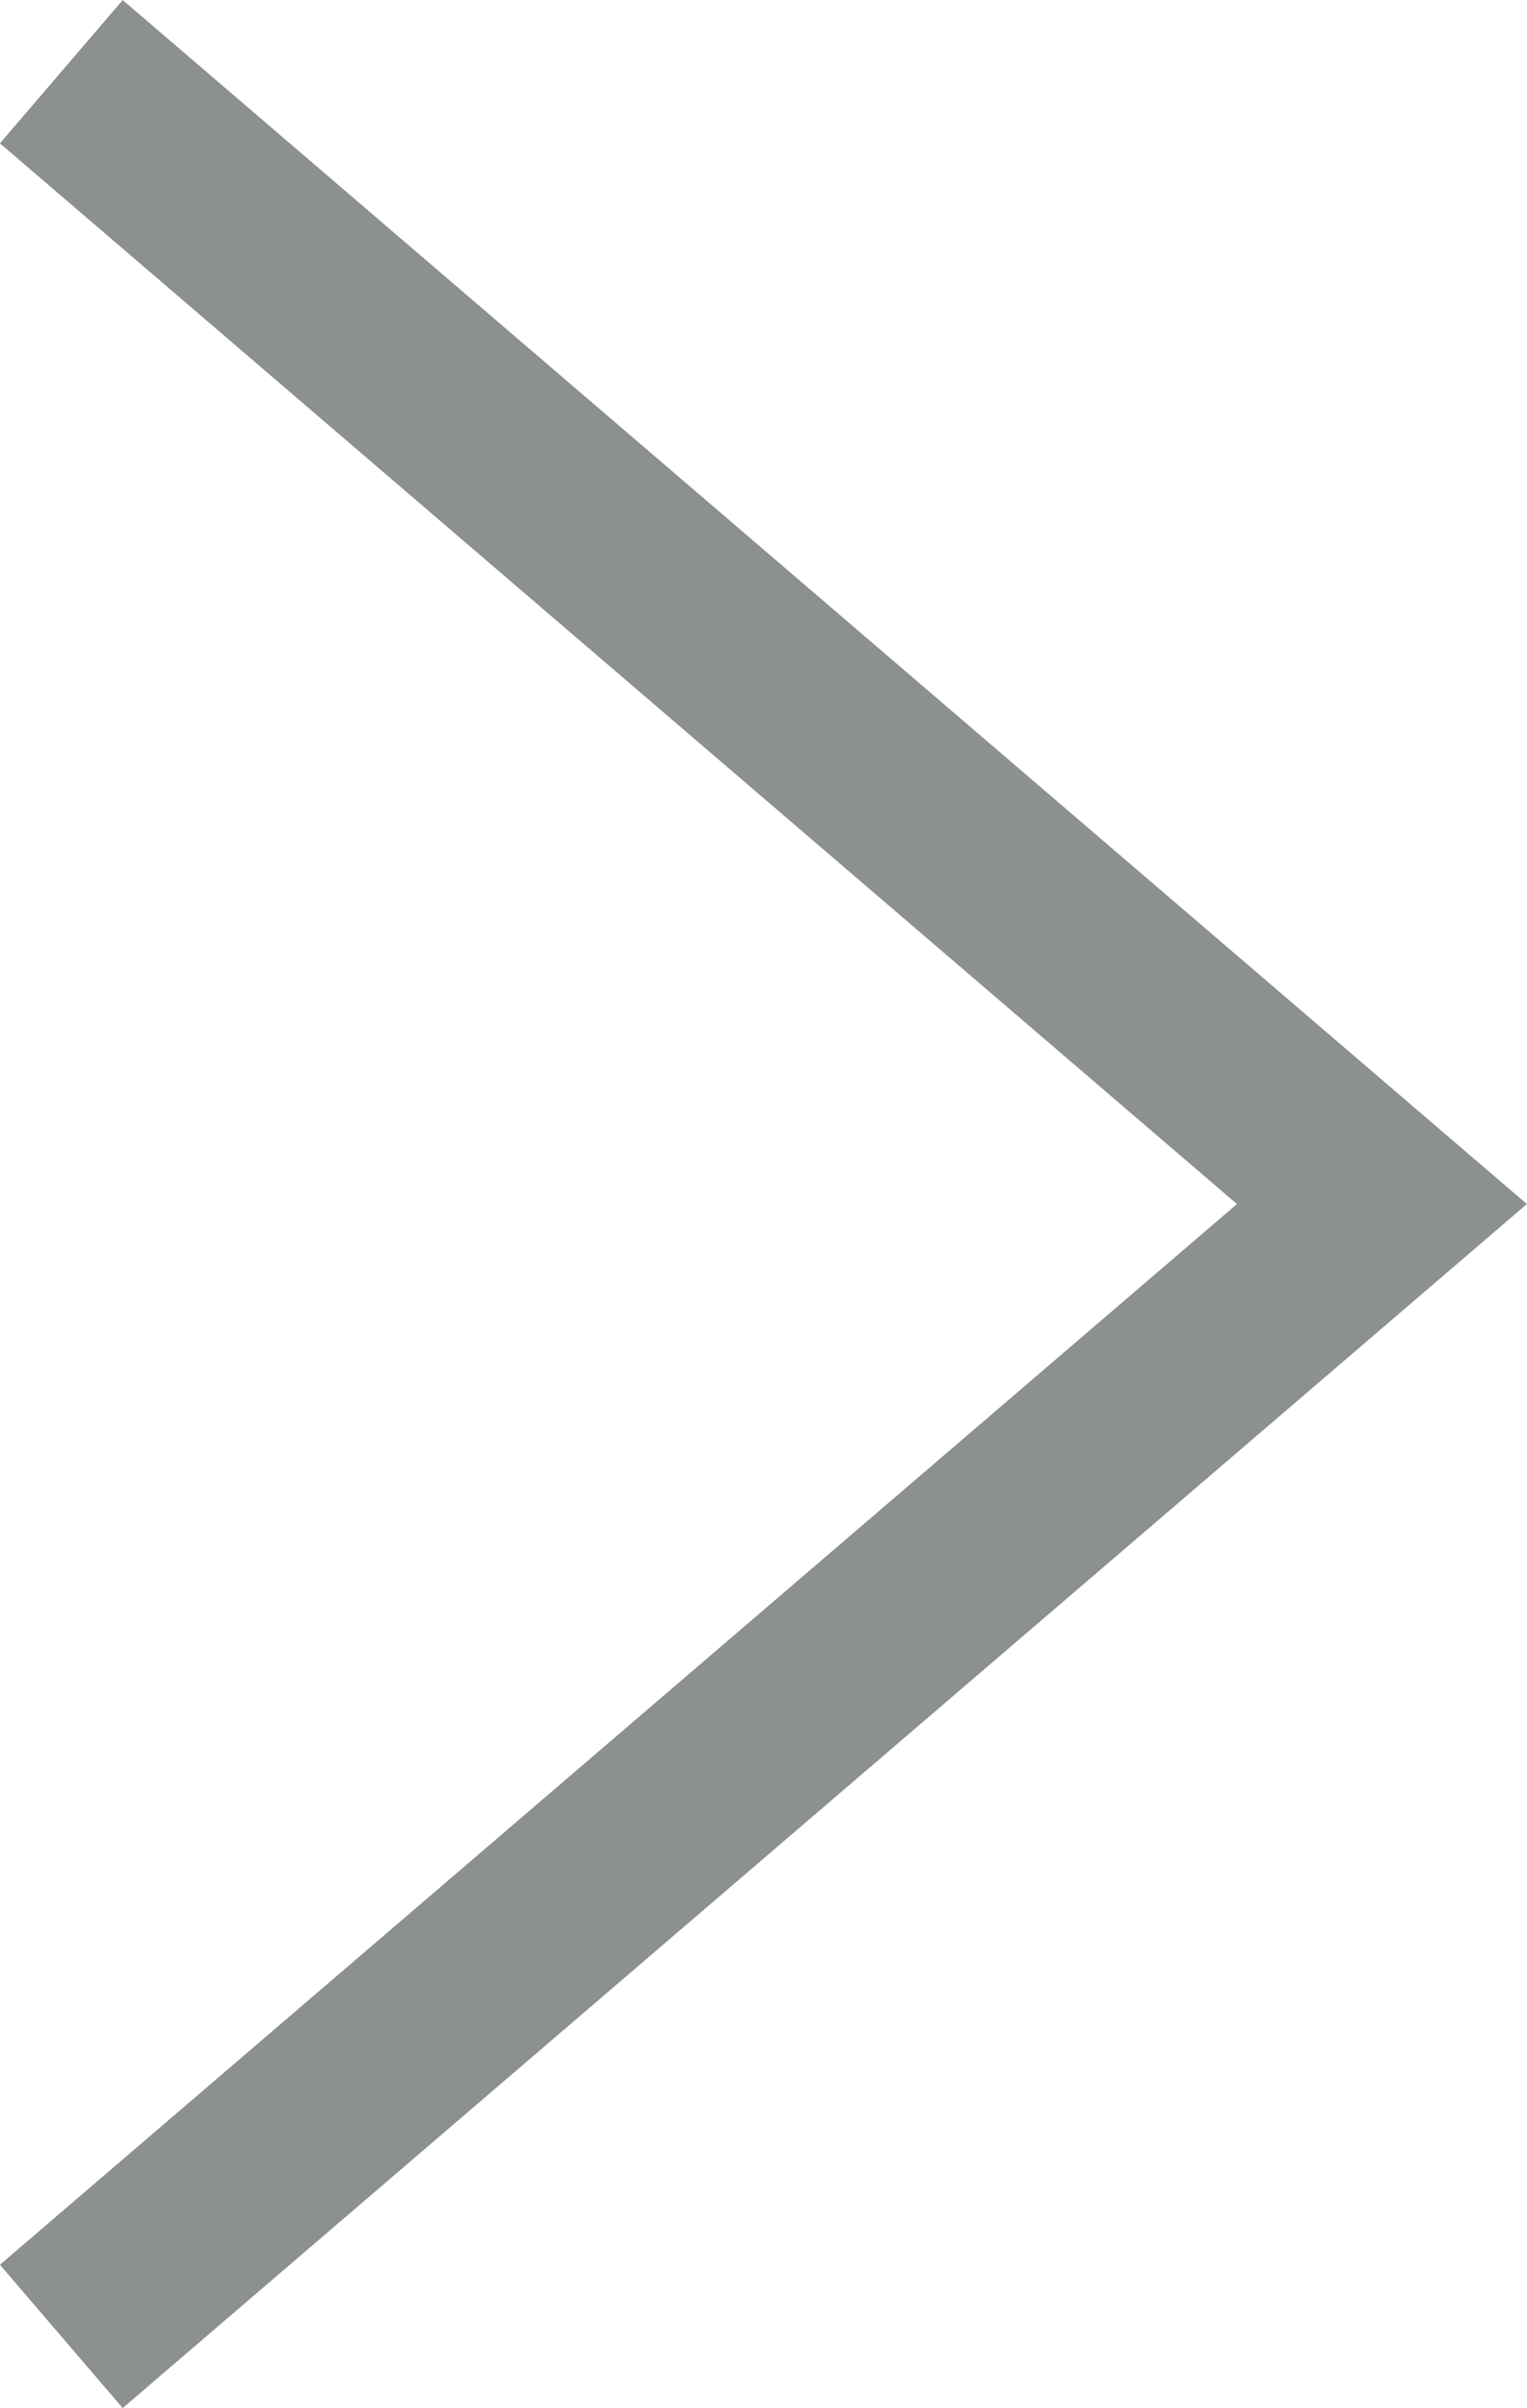 <svg xmlns="http://www.w3.org/2000/svg" width="8.094" height="12.759" viewBox="0 0 8.094 12.759">
  <g id="chevron" transform="translate(0.325 0.38)">
    <path id="chevron-2" data-name="chevron" d="M-.068,12.5l7-6-7-6" transform="translate(0.068 -0.5)" fill="none" stroke="#8c908e" stroke-miterlimit="10" stroke-width="1"/>
  </g>
</svg>
